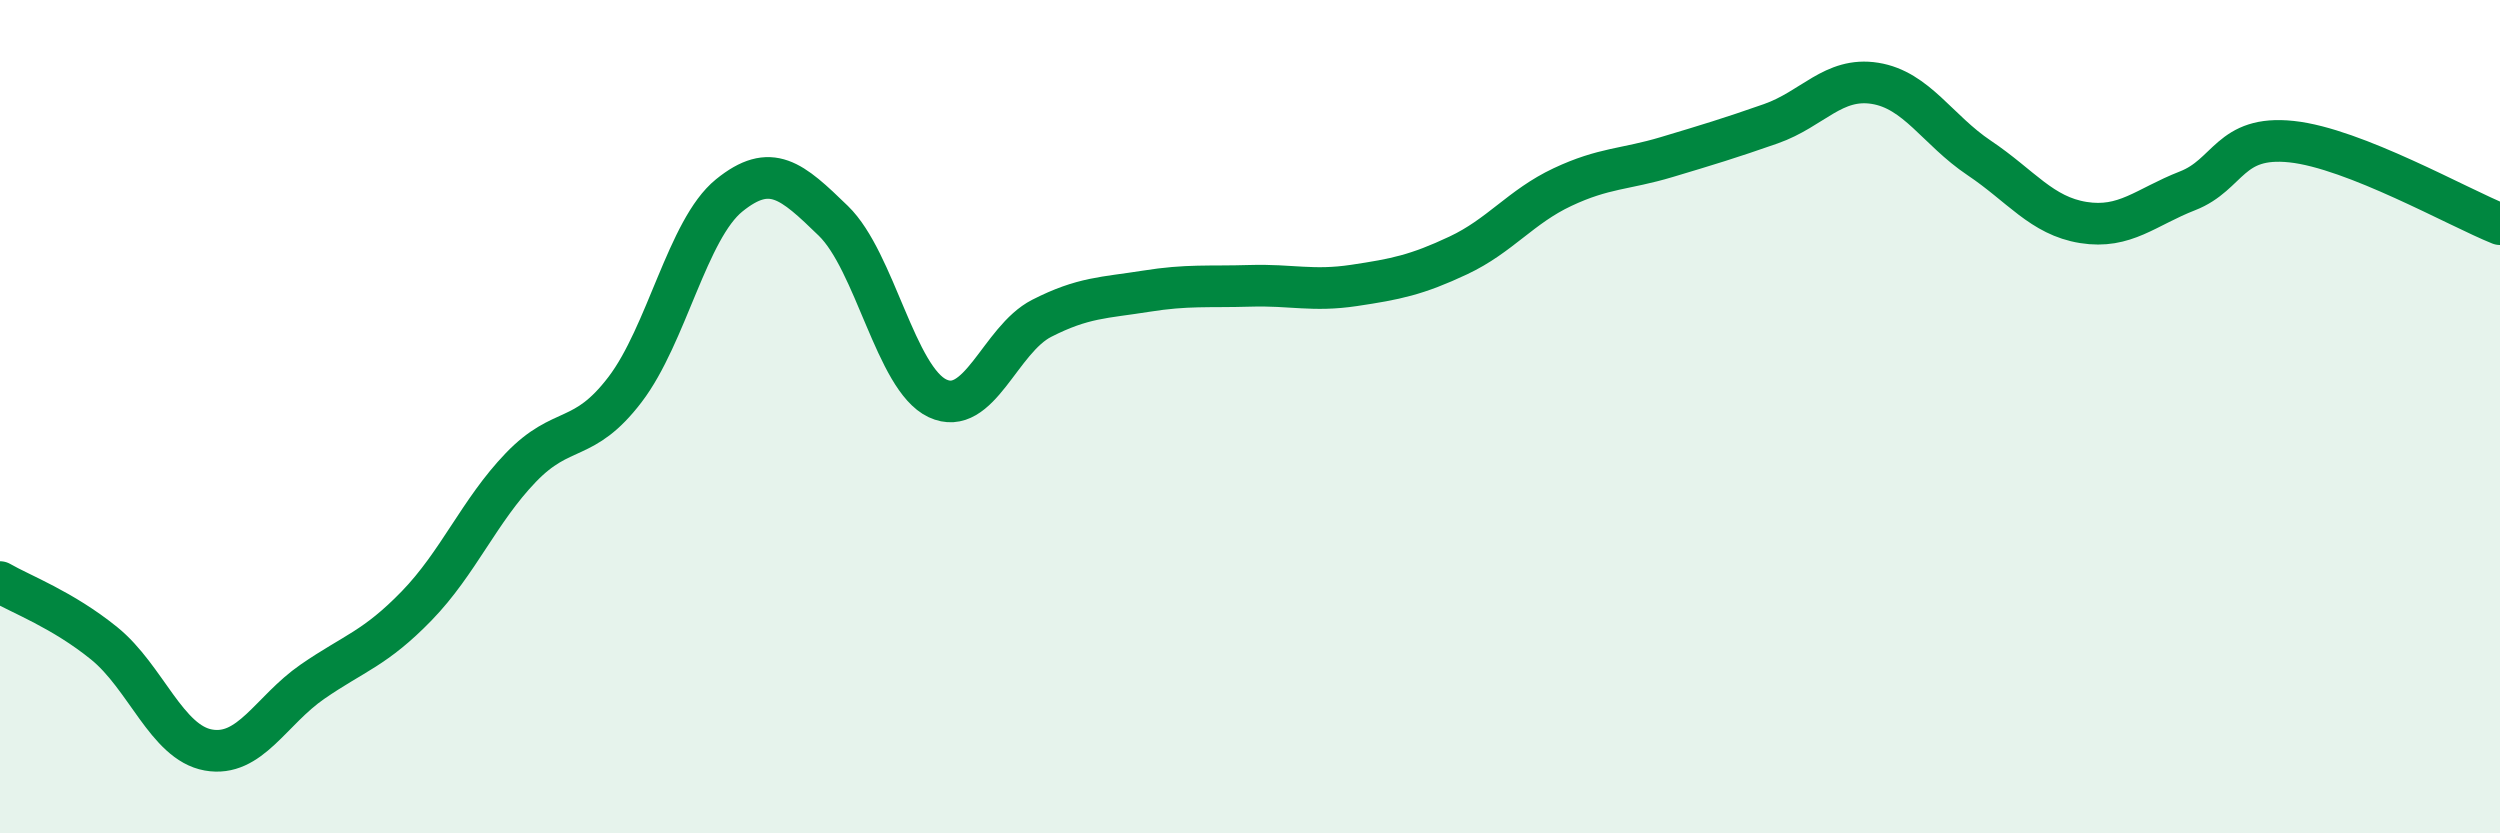 
    <svg width="60" height="20" viewBox="0 0 60 20" xmlns="http://www.w3.org/2000/svg">
      <path
        d="M 0,13.97 C 0.5,14.26 1.5,14.63 2.5,15.44 C 3.5,16.25 4,17.82 5,18 C 6,18.18 6.5,17.05 7.5,16.36 C 8.5,15.67 9,15.57 10,14.54 C 11,13.51 11.5,12.26 12.5,11.22 C 13.5,10.18 14,10.66 15,9.35 C 16,8.04 16.5,5.5 17.5,4.69 C 18.5,3.88 19,4.33 20,5.3 C 21,6.27 21.5,9.09 22.5,9.56 C 23.5,10.03 24,8.15 25,7.64 C 26,7.13 26.5,7.15 27.5,6.99 C 28.5,6.83 29,6.89 30,6.86 C 31,6.83 31.5,7 32.5,6.85 C 33.5,6.7 34,6.6 35,6.13 C 36,5.66 36.5,4.96 37.5,4.49 C 38.5,4.02 39,4.07 40,3.77 C 41,3.47 41.5,3.32 42.5,2.97 C 43.5,2.62 44,1.84 45,2 C 46,2.16 46.5,3.12 47.5,3.79 C 48.5,4.46 49,5.18 50,5.34 C 51,5.5 51.5,4.97 52.5,4.58 C 53.5,4.19 53.5,3.24 55,3.4 C 56.5,3.56 59,4.98 60,5.38L60 20L0 20Z"
        fill="#008740"
        opacity="0.1"
        stroke-linecap="round"
        stroke-linejoin="round"
      />
      <path
        d="M 0,13.97 C 0.5,14.26 1.5,14.63 2.5,15.44 C 3.5,16.25 4,17.82 5,18 C 6,18.18 6.5,17.05 7.5,16.36 C 8.5,15.67 9,15.57 10,14.54 C 11,13.51 11.5,12.26 12.5,11.22 C 13.5,10.18 14,10.66 15,9.35 C 16,8.04 16.5,5.5 17.5,4.69 C 18.5,3.88 19,4.33 20,5.3 C 21,6.27 21.5,9.09 22.5,9.56 C 23.5,10.03 24,8.15 25,7.64 C 26,7.13 26.5,7.15 27.5,6.99 C 28.5,6.83 29,6.89 30,6.86 C 31,6.83 31.5,7 32.5,6.85 C 33.5,6.7 34,6.6 35,6.13 C 36,5.66 36.5,4.96 37.5,4.49 C 38.5,4.02 39,4.07 40,3.77 C 41,3.47 41.5,3.32 42.5,2.97 C 43.5,2.62 44,1.84 45,2 C 46,2.16 46.5,3.12 47.5,3.79 C 48.5,4.46 49,5.18 50,5.34 C 51,5.5 51.5,4.97 52.5,4.58 C 53.5,4.19 53.5,3.24 55,3.4 C 56.5,3.56 59,4.98 60,5.38"
        stroke="#008740"
        stroke-width="1"
        fill="none"
        stroke-linecap="round"
        stroke-linejoin="round"
      />
    </svg>
  